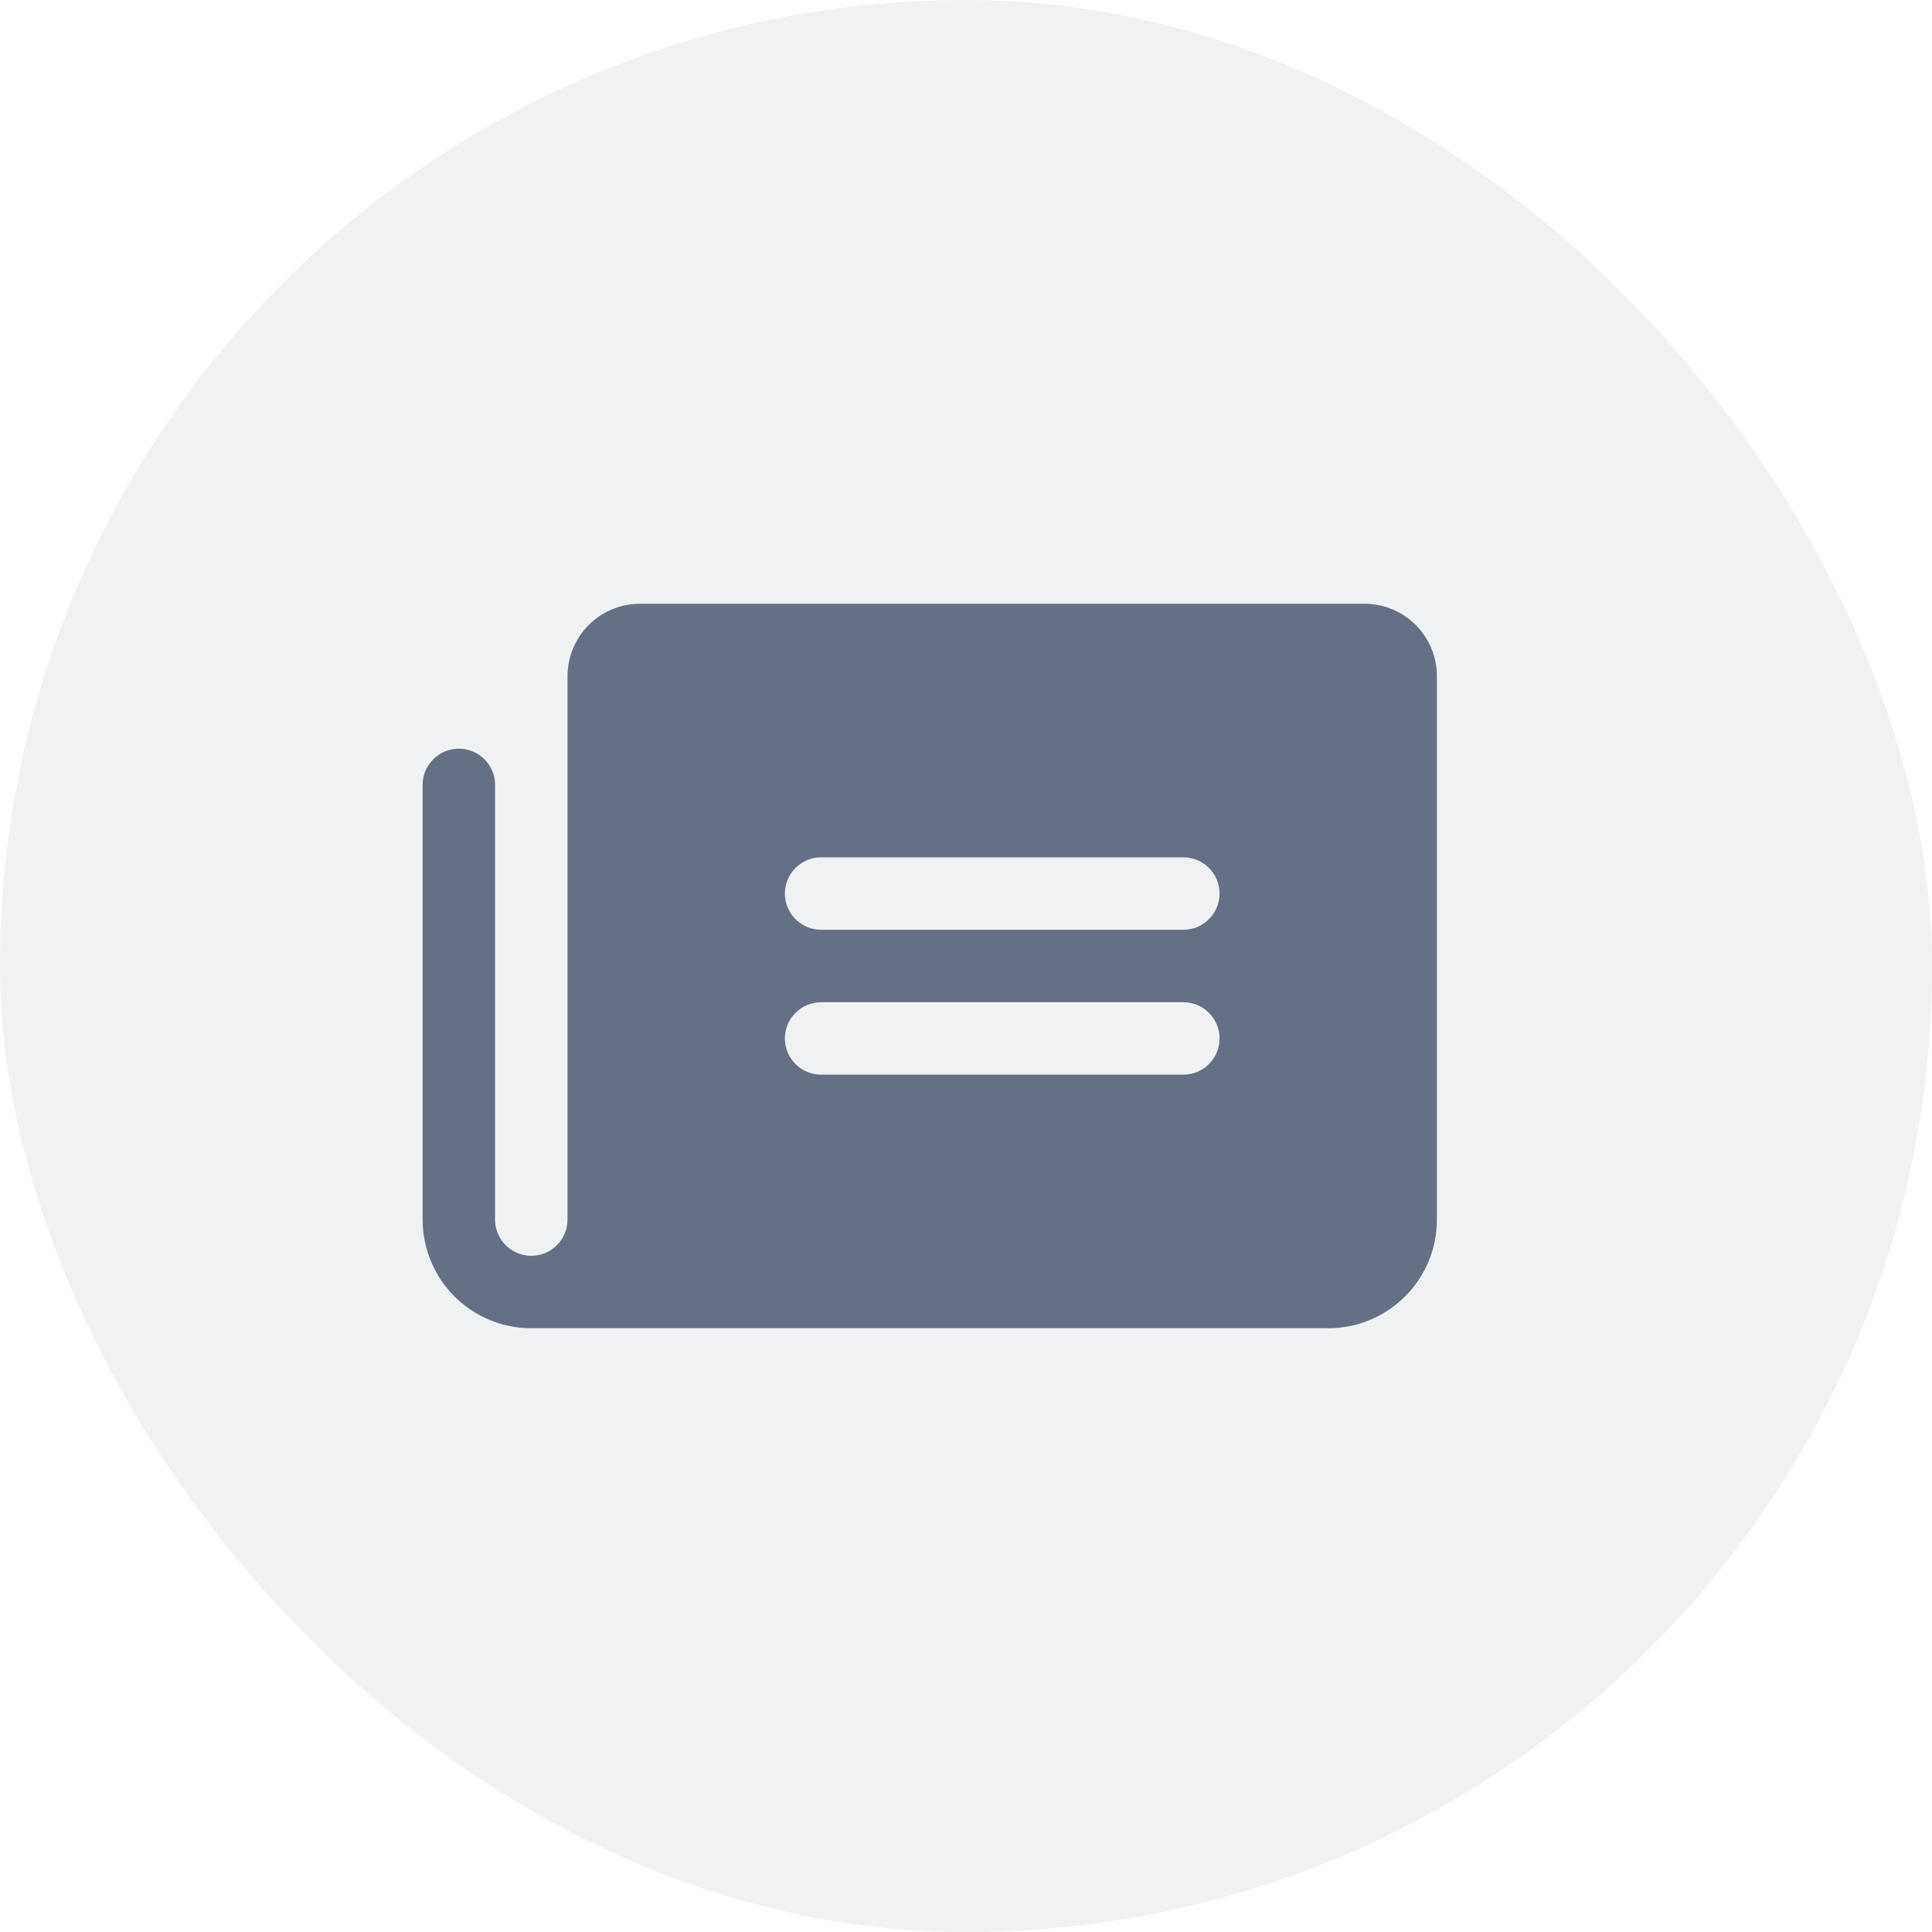 <?xml version="1.0" encoding="UTF-8"?>
<svg xmlns="http://www.w3.org/2000/svg" width="40" height="40" viewBox="0 0 40 40" fill="none">
  <rect width="40" height="40" rx="20" fill="#667085" fill-opacity="0.1"></rect>
  <path d="M28.25 12.5H13.25C12.852 12.5 12.471 12.658 12.189 12.939C11.908 13.221 11.75 13.602 11.75 14V25.25C11.75 25.449 11.671 25.64 11.53 25.78C11.39 25.921 11.199 26 11 26C10.801 26 10.61 25.921 10.47 25.78C10.329 25.64 10.25 25.449 10.25 25.25V16.25C10.25 16.051 10.171 15.86 10.03 15.72C9.89 15.579 9.699 15.5 9.5 15.5C9.301 15.5 9.11 15.579 8.97 15.72C8.829 15.86 8.75 16.051 8.75 16.25V25.26C8.753 25.855 8.991 26.425 9.413 26.845C9.834 27.264 10.405 27.5 11 27.5H27.5C28.097 27.5 28.669 27.263 29.091 26.841C29.513 26.419 29.75 25.847 29.75 25.25V14C29.75 13.602 29.592 13.221 29.311 12.939C29.029 12.658 28.648 12.5 28.25 12.5ZM24.5 22.25H17C16.801 22.25 16.61 22.171 16.47 22.03C16.329 21.89 16.25 21.699 16.25 21.5C16.25 21.301 16.329 21.11 16.47 20.97C16.61 20.829 16.801 20.75 17 20.75H24.5C24.699 20.75 24.89 20.829 25.03 20.97C25.171 21.11 25.25 21.301 25.25 21.5C25.25 21.699 25.171 21.89 25.03 22.03C24.89 22.171 24.699 22.25 24.5 22.25ZM24.5 19.25H17C16.801 19.25 16.61 19.171 16.47 19.03C16.329 18.89 16.25 18.699 16.25 18.5C16.25 18.301 16.329 18.11 16.47 17.97C16.61 17.829 16.801 17.75 17 17.75H24.5C24.699 17.75 24.89 17.829 25.03 17.97C25.171 18.11 25.25 18.301 25.25 18.5C25.25 18.699 25.171 18.89 25.03 19.03C24.89 19.171 24.699 19.25 24.5 19.25Z" fill="#667085"></path>
</svg>
